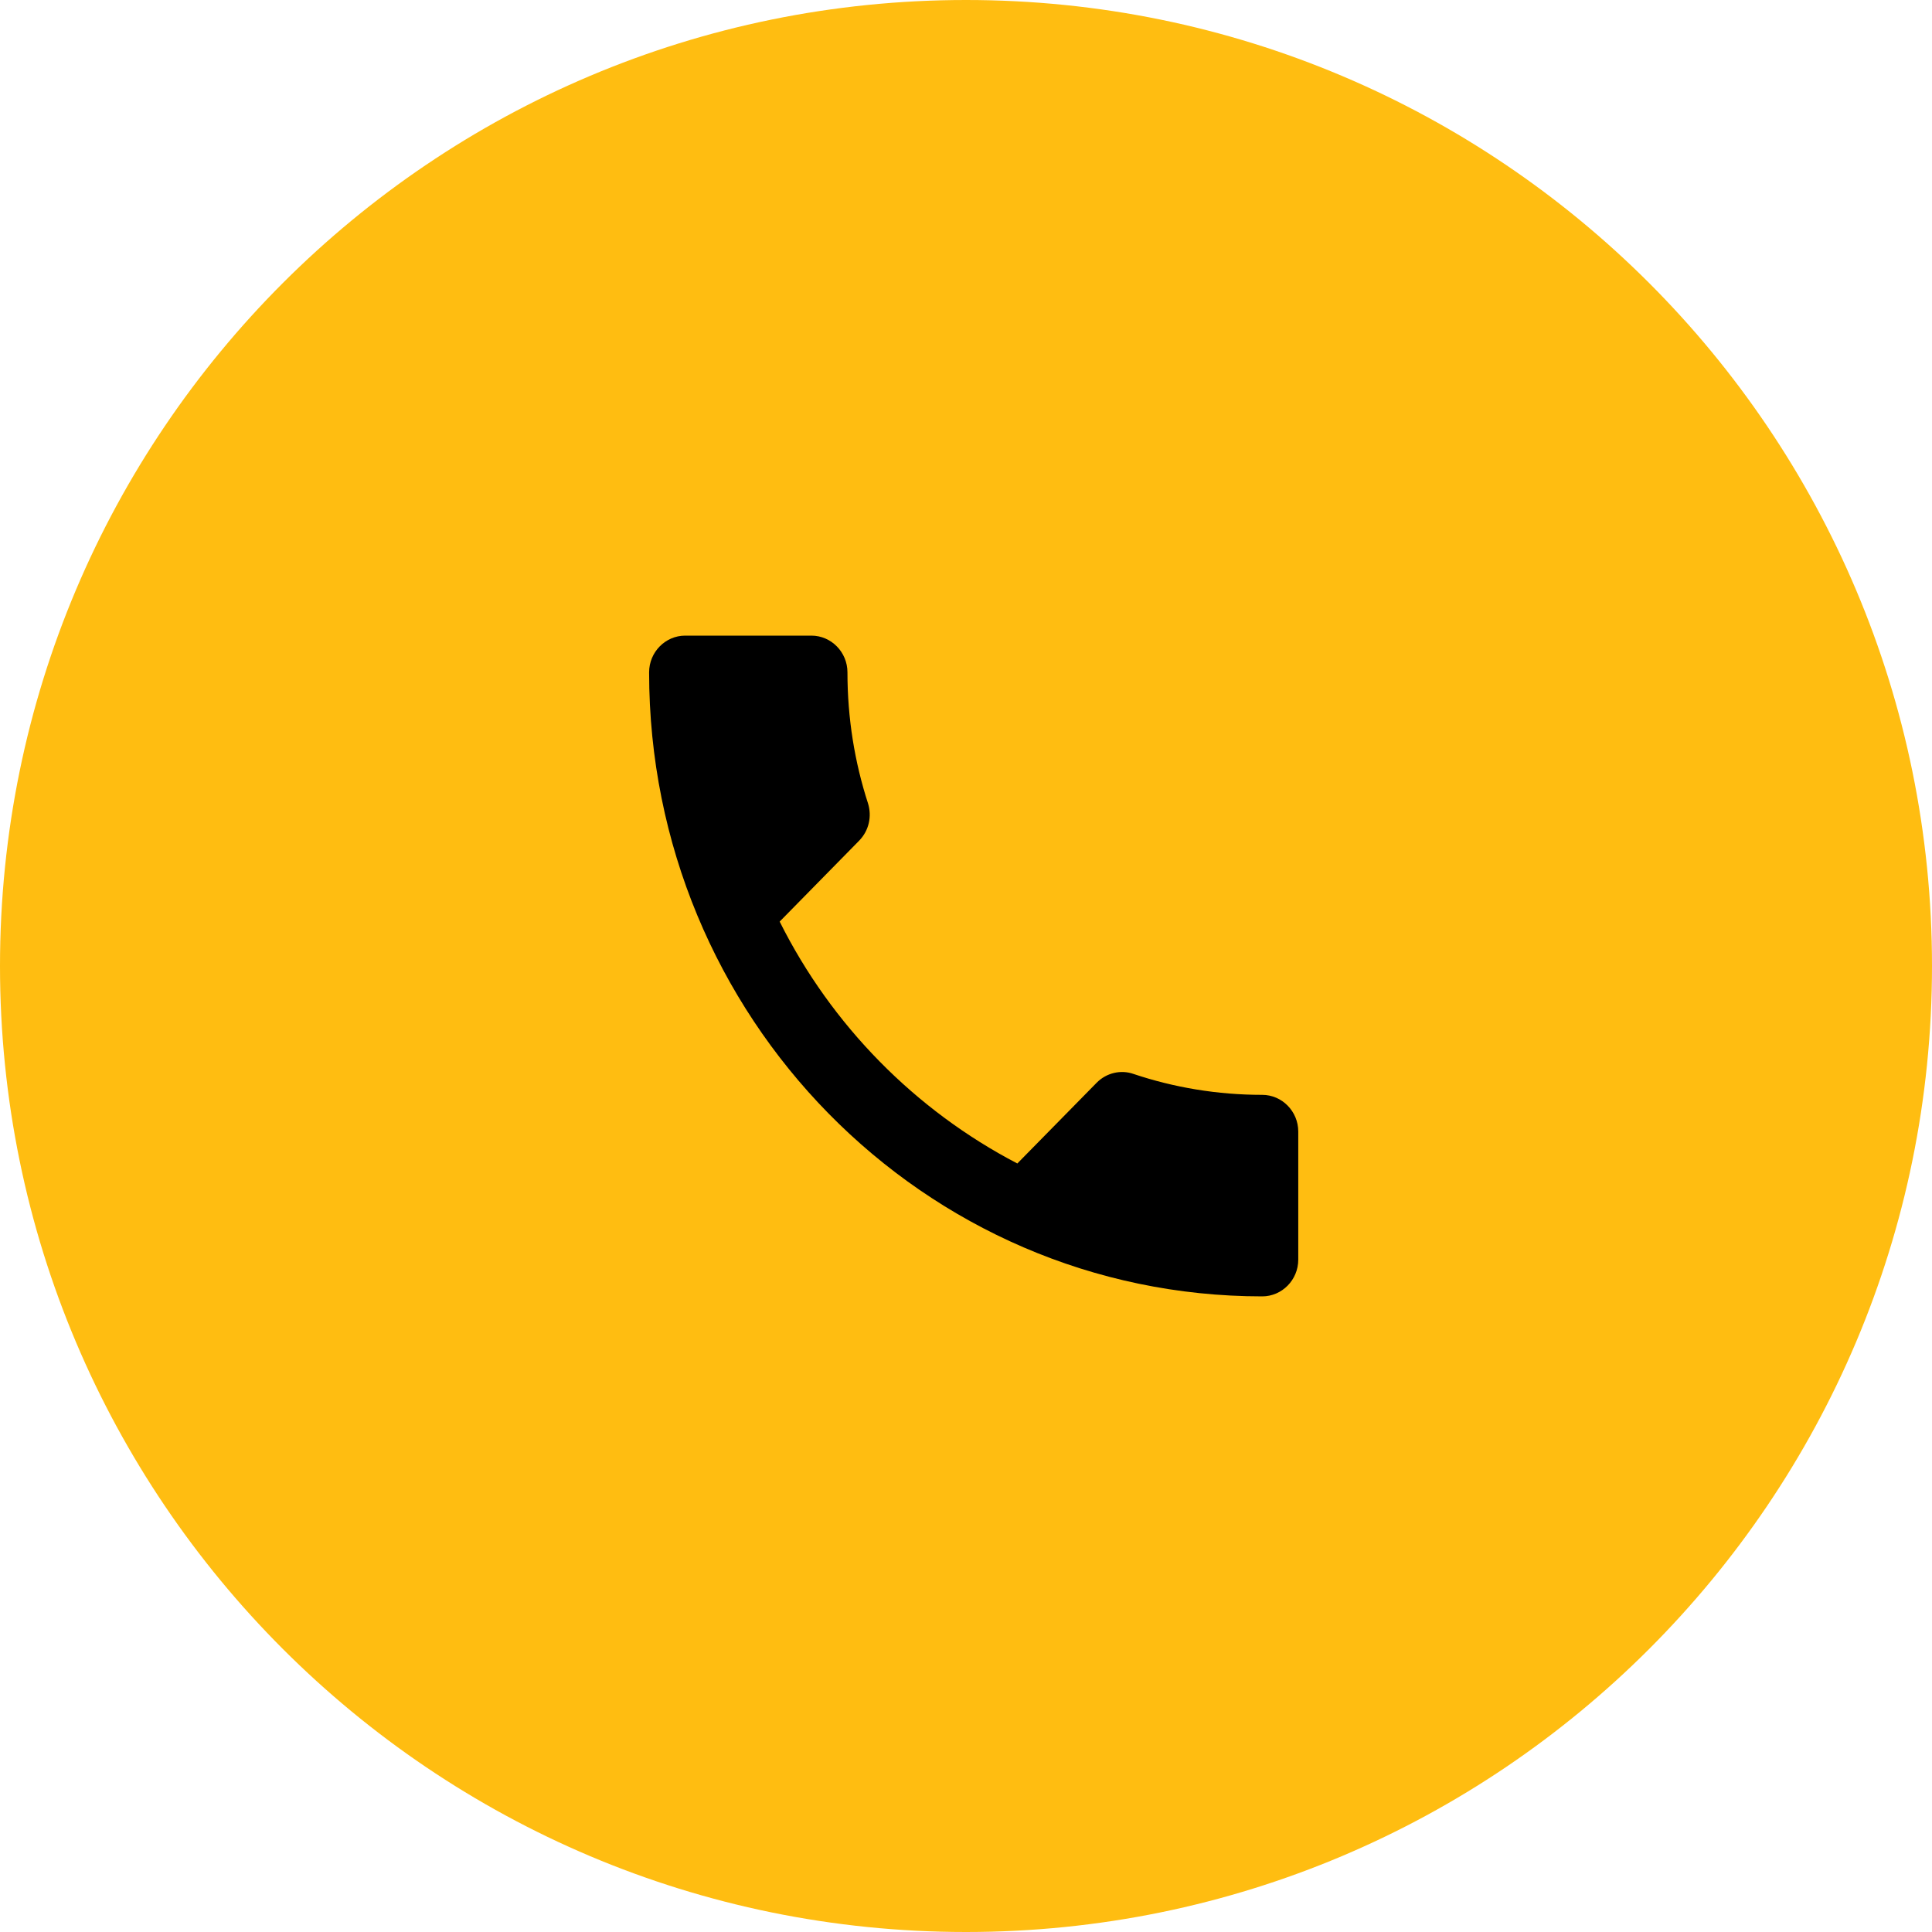 <svg width="92" height="92" viewBox="0 0 92 92" fill="none" xmlns="http://www.w3.org/2000/svg">
<g clip-path="url(#clip0_1_9397)">
<path d="M46 92C71.405 92 92 71.405 92 46C92 20.595 71.405 0 46 0C20.595 0 0 20.595 0 46C0 71.405 20.595 92 46 92Z" fill="#FFBD11"/>
<path d="M37.127 43.885C39.6 48.832 43.584 52.87 48.444 55.404L52.222 51.559C52.686 51.087 53.373 50.929 53.974 51.139C55.897 51.786 57.975 52.136 60.105 52.136C61.049 52.136 61.822 52.922 61.822 53.884V59.984C61.822 60.946 61.049 61.732 60.105 61.732C43.979 61.732 30.91 48.43 30.91 32.016C30.91 31.055 31.683 30.268 32.627 30.268H38.638C39.583 30.268 40.355 31.055 40.355 32.016C40.355 34.201 40.699 36.299 41.334 38.257C41.523 38.868 41.386 39.55 40.905 40.039L37.127 43.885Z" fill="black"/>
</g>
<defs>
<clipPath id="clip0_1_9397">
<rect width="92" height="92" fill="white"/>
</clipPath>
</defs>
</svg>
